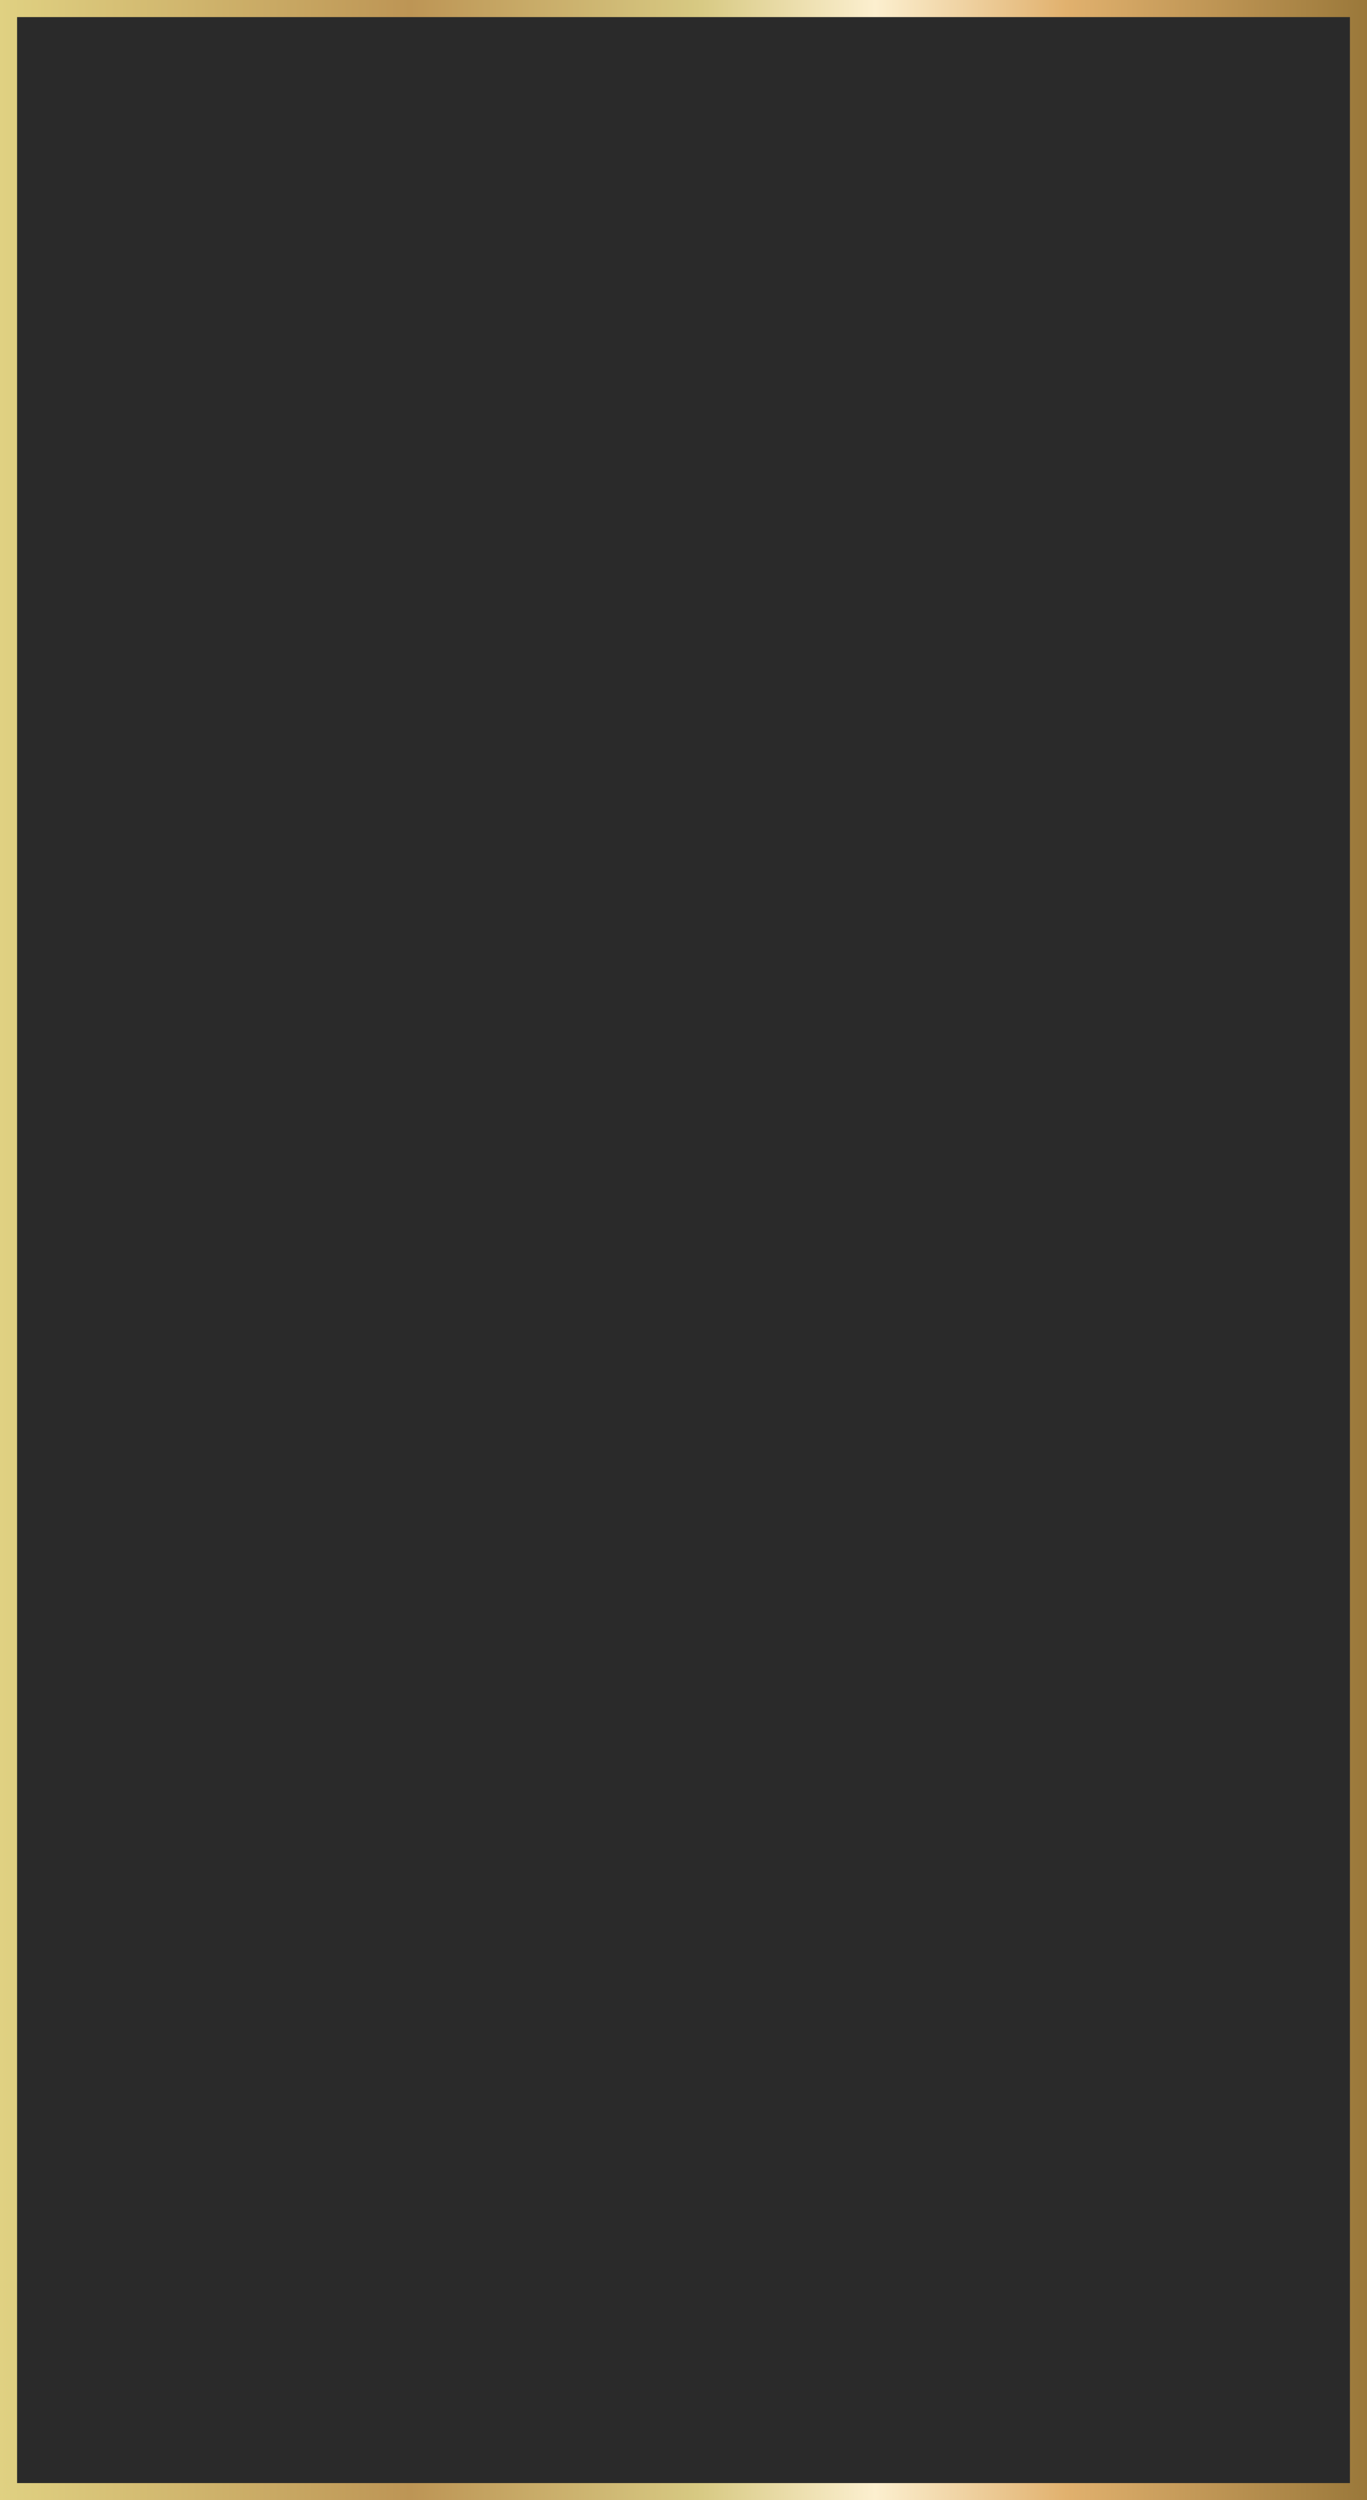 <?xml version="1.0" encoding="UTF-8"?> <svg xmlns="http://www.w3.org/2000/svg" width="320" height="585" viewBox="0 0 320 585" fill="none"> <rect x="2" y="2" width="316" height="581" fill="#2A2A2A" stroke="url(#paint0_linear_2801_2853)" stroke-width="4"></rect> <defs> <linearGradient id="paint0_linear_2801_2853" x1="0" y1="292.5" x2="320.004" y2="292.5" gradientUnits="userSpaceOnUse"> <stop stop-color="#E0D182"></stop> <stop offset="0.3" stop-color="#BD9555"></stop> <stop offset="0.51" stop-color="#D7C982"></stop> <stop offset="0.64" stop-color="#FCEFCF"></stop> <stop offset="0.78" stop-color="#E1B16E"></stop> <stop offset="1" stop-color="#9A783A"></stop> </linearGradient> </defs> </svg> 